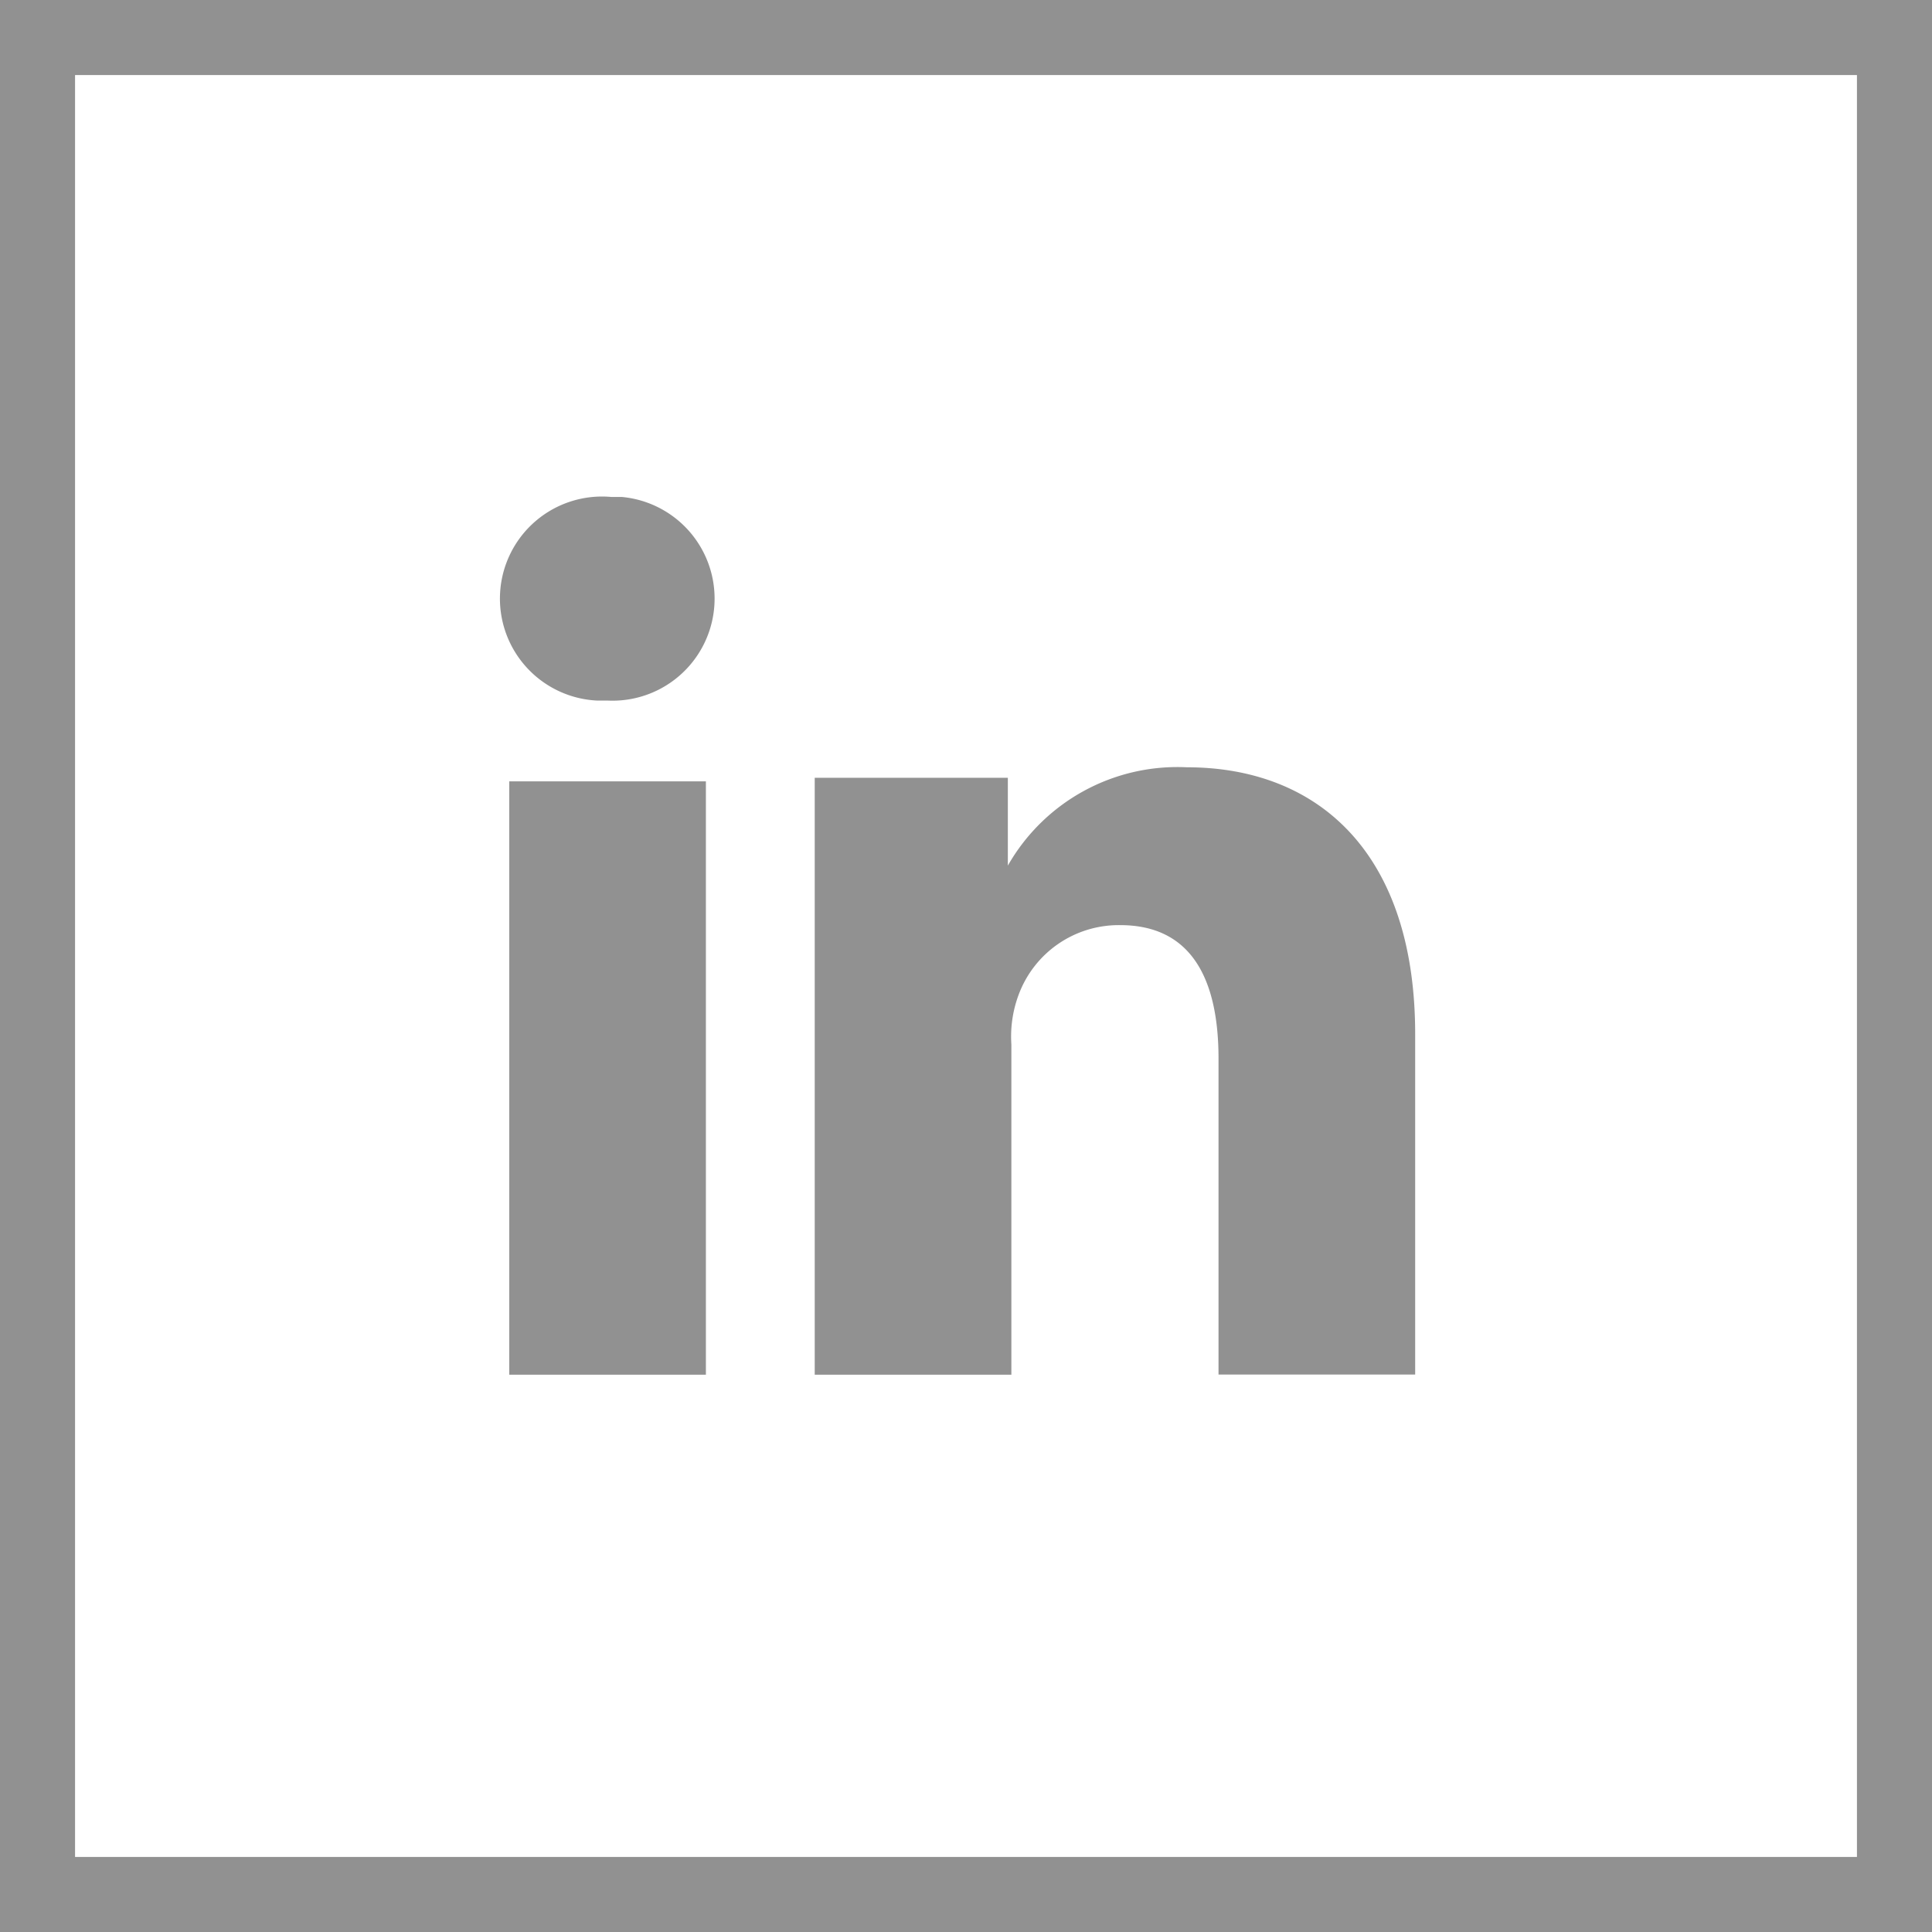 <svg xmlns="http://www.w3.org/2000/svg" id="IN" width="25.741" height="25.741"><defs><style>.cls-2{fill:#919191}</style></defs><g id="Path_23230" data-name="Path 23230" fill="none"><path d="M0 0h25.741v25.741H0z"/><path d="M1 1v23.741h23.741V1H1M0 0h25.741v25.741H0V0z" fill="#919191"/></g><g id="Group_11188" data-name="Group 11188" transform="translate(6.689 6.618)"><path id="Path_23237" d="M21.81 31.192v-7.906h-2.62v7.906zM20.5 22.21a1.36 1.36 0 0 0 .187-2.713h-.14a1.36 1.36 0 1 0-.187 2.713z" class="cls-2" data-name="Path 23237" transform="translate(-19.094 -19.494)"/><path id="Path_23238" d="M28 35.29h2.62v-4.4a1.592 1.592 0 0 1 .094-.655 1.422 1.422 0 0 1 1.356-.935c.936 0 1.31.7 1.31 1.778v4.21H36v-4.536c0-2.433-1.31-3.555-3.041-3.555a2.6 2.6 0 0 0-2.386 1.31v-1.17H28z" class="cls-2" data-name="Path 23238" transform="translate(-23.834 -23.592)"/></g></svg>